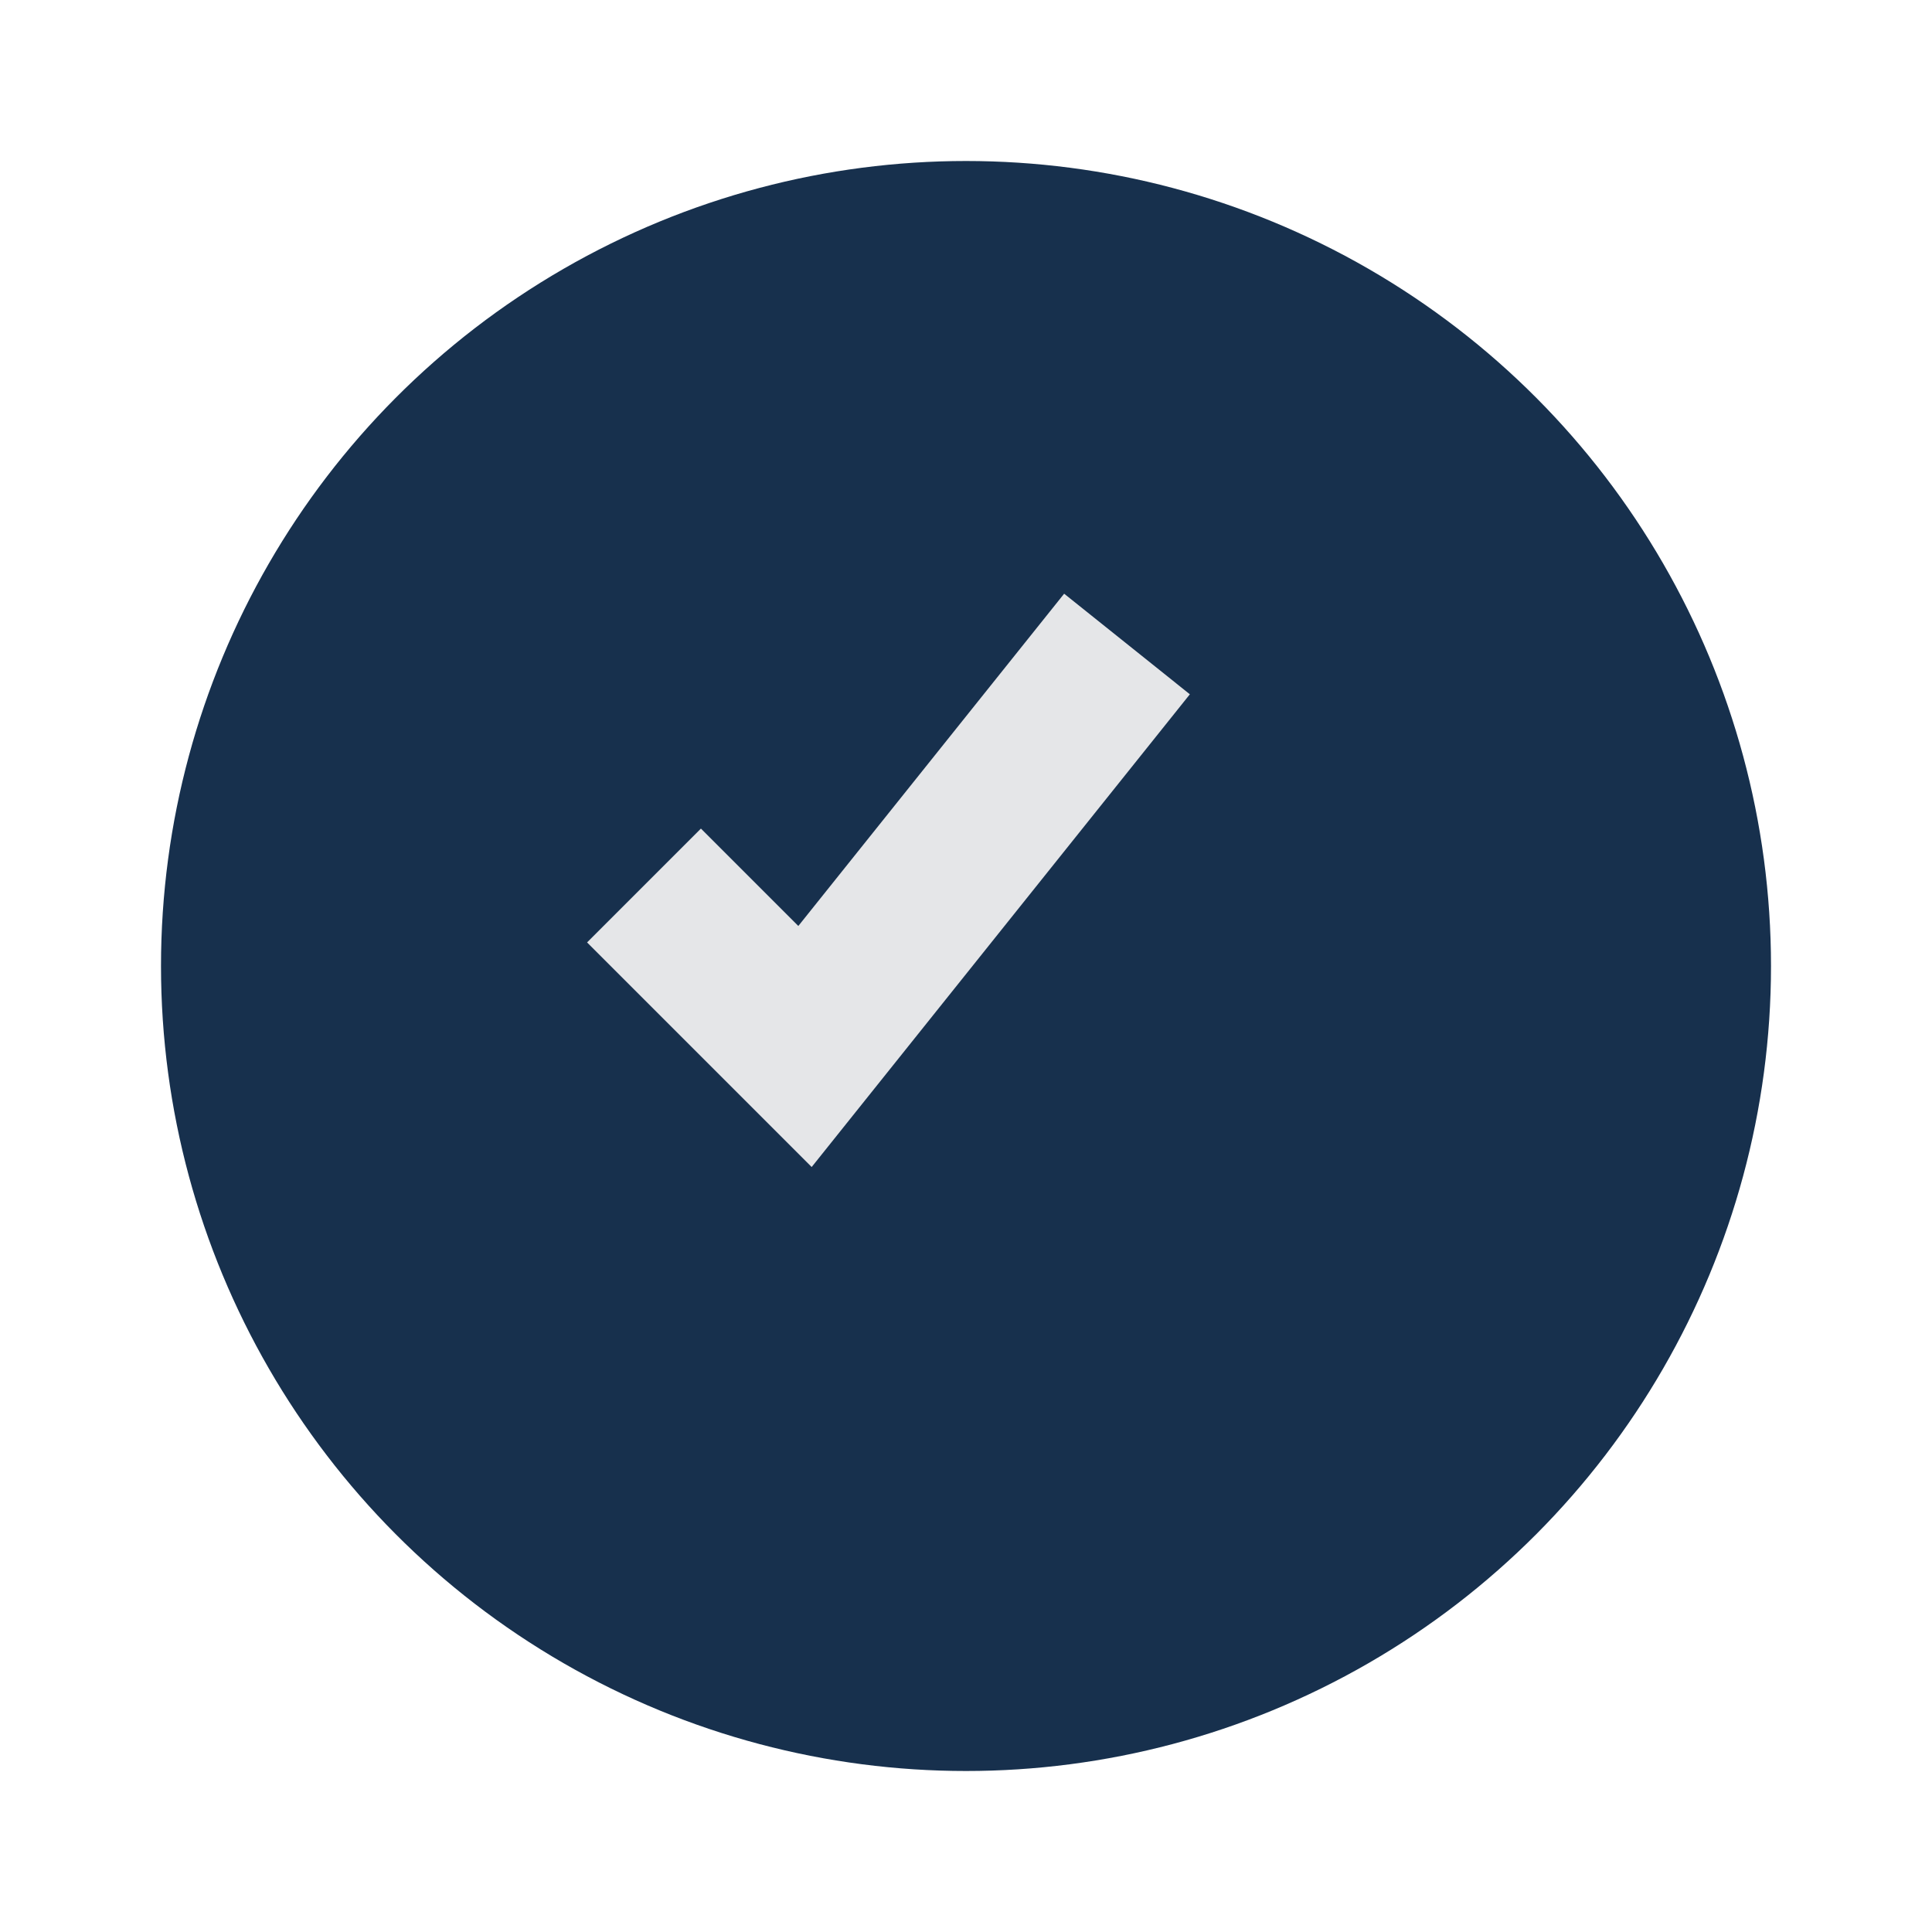 <?xml version="1.0" encoding="UTF-8"?>
<svg xmlns="http://www.w3.org/2000/svg" width="24" height="24" viewBox="0 0 24 24"><circle cx="12" cy="12" r="10" fill="#17304D"/><path d="M8 11l2 2 4-5" stroke="#E5E6E8" stroke-width="2" fill="none"/></svg>
